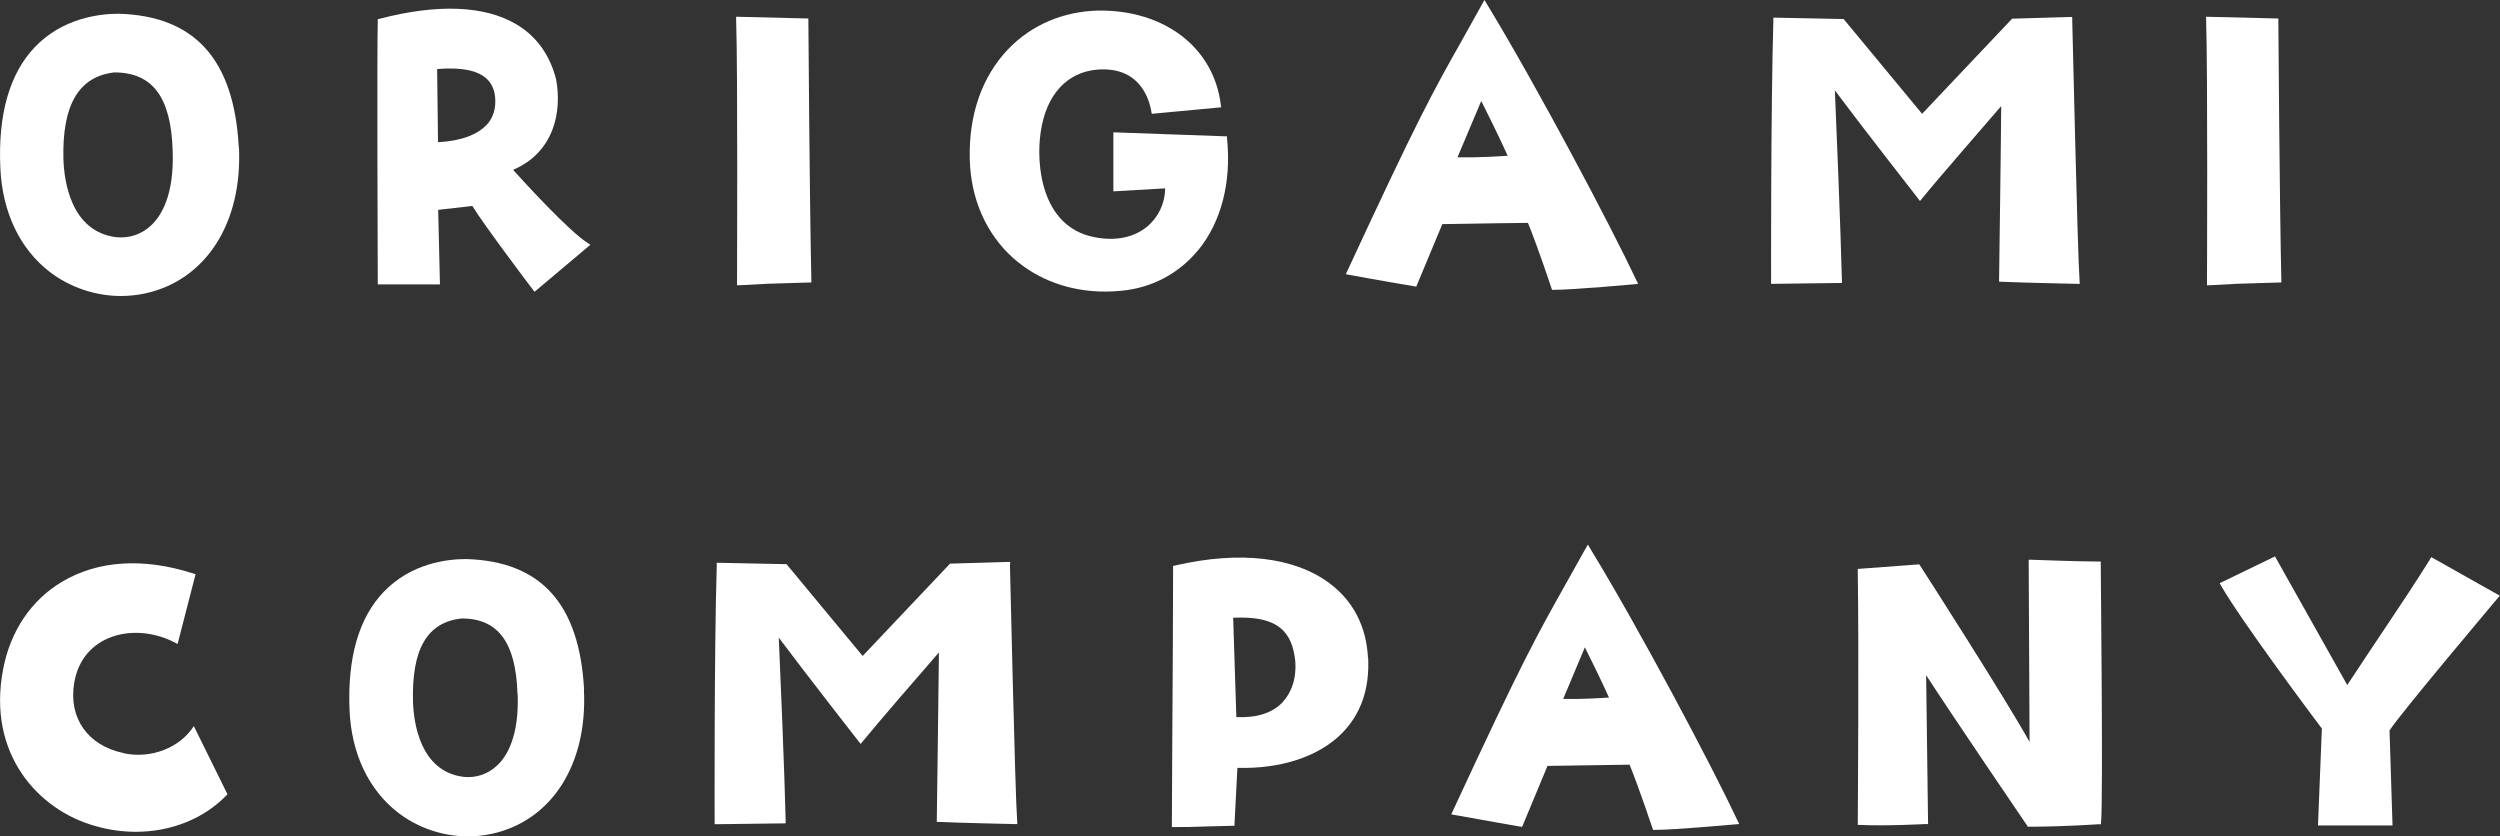 <?xml version="1.0" encoding="UTF-8"?><svg id="_レイヤー_2" xmlns="http://www.w3.org/2000/svg" viewBox="0 0 141.89 47.46"><rect x="0" y="0" width="141.89" height="47.46" fill="#333333" stroke="none"/><defs><style>.cls-1{fill:#fff;}</style></defs><g id="logomark"><path class="cls-1" d="M13.55,8.33c-.27-4.96-2.5-7.43-6.82-7.55-1.1,0-3.18.25-4.75,1.89C.54,4.18-.12,6.49.02,9.54c.11,2.5,1.11,4.59,2.8,5.89,1.16.89,2.61,1.37,4.05,1.37.45,0,.9-.05,1.34-.14,3.47-.74,5.57-4.01,5.35-8.34h0ZM9.8,8.56c.09,2.48-.62,3.67-1.23,4.24-.55.51-1.25.74-1.99.66-2.57-.33-2.94-3.2-2.98-4.42-.08-3.09.87-4.7,2.89-4.93,2.17,0,3.22,1.41,3.31,4.44h0Z"/><path class="cls-1" d="M33.37,13.8c-1.07-.66-3.67-3.52-4.25-4.16,2.32-.99,2.79-3.29,2.44-5.15-.36-1.39-1.12-2.44-2.27-3.12-1.8-1.06-4.48-1.16-7.76-.3l-.09.02v.09c-.05,1.72,0,14.71,0,14.84v.12h3.53l-.1-4.23,1.94-.22c.57.96,3.33,4.62,3.45,4.77l.08.1,3.17-2.67-.14-.09ZM27.65,7.05c-.53.6-1.52.96-2.79,1.02l-.05-4.15c2.09-.17,3.16.34,3.29,1.57.06.63-.09,1.15-.45,1.57Z"/><path class="cls-1" d="M45.88,1.17v-.12s-4.1-.1-4.1-.1v.13c.1,3.05.05,14.86.05,14.98v.13s.13,0,.13,0c1.31-.08,1.9-.1,3.09-.13l1-.03v-.12c-.1-4.29-.17-14.63-.17-14.74Z"/><path class="cls-1" d="M67.99,14.22c1.32-1.61,1.91-3.87,1.65-6.37v-.11s-6.45-.23-6.45-.23v3.35l2.94-.17c-.01.85-.38,1.63-1.01,2.16-.75.63-1.82.85-3.01.61-3.04-.59-3.32-4.18-3.04-5.99.31-2.1,1.49-3.38,3.22-3.52,2.37-.18,2.93,1.62,3.06,2.4l.02.11,3.94-.37-.02-.13c-.39-3.25-3.19-5.4-6.94-5.36-1.99.04-3.81.81-5.13,2.19-1.48,1.55-2.24,3.7-2.18,6.23.05,2.26.93,4.26,2.48,5.64,1.39,1.23,3.21,1.89,5.21,1.89.31,0,.62-.02.93-.05,1.71-.16,3.24-.97,4.32-2.28Z"/><path class="cls-1" d="M92.9,15.96c-1.46-3.11-5.69-11.1-8.54-15.78l-.11-.18-.1.18c-.45.81-.82,1.47-1.16,2.08-1.67,2.96-2.5,4.44-6.54,13.16l-.07.14.15.03c1.55.29,3.73.66,3.75.66l.1.02,1.48-3.55c2.56-.04,4.45-.07,4.86-.07.6,1.48,1.33,3.69,1.34,3.72l.03.08h.09c1.15,0,4.59-.32,4.62-.32l.17-.02-.07-.16ZM82.72,8.93l1.35-3.2c.27.54.97,1.93,1.5,3.11-.44.03-1.64.11-2.85.09Z"/><path class="cls-1" d="M104.14,5.13c1.64,2.2,4.71,6.11,4.74,6.16l.09.12.1-.12c.87-1.08,3.71-4.34,4.51-5.27-.01,2.04-.12,9.76-.12,9.85v.12s.12,0,.12,0c1,.05,4.29.12,4.32.12h.14s-.01-.13-.01-.13c-.12-1.57-.41-14.77-.42-14.9v-.12s-3.41.1-3.41.1l-5.11,5.4-4.42-5.34-.04-.04-3.98-.08v.12c-.15,5.17-.13,14.77-.13,14.87v.12s4.02-.05,4.02-.05v-.12c-.07-2.89-.33-9.17-.4-10.81Z"/><path class="cls-1" d="M129.48,15.91c-.1-4.29-.17-14.63-.17-14.74v-.12s-4.1-.1-4.1-.1v.13c.1,3.05.05,14.86.05,14.98v.13s.13,0,.13,0c1.31-.08,1.9-.1,3.09-.13l1-.03v-.12Z"/><path class="cls-1" d="M33.15,39.14c-.26-4.87-2.45-7.29-6.7-7.41-1.08,0-3.12.24-4.67,1.86-1.42,1.48-2.07,3.75-1.94,6.74.11,2.45,1.09,4.51,2.75,5.79,1.14.88,2.56,1.35,3.98,1.35.44,0,.88-.05,1.32-.14,3.41-.73,5.47-3.94,5.25-8.19h0ZM29.38,39.37c.09,2.39-.59,3.55-1.18,4.09-.52.48-1.19.71-1.9.63-2.46-.31-2.82-3.08-2.86-4.25-.08-3.01.8-4.52,2.76-4.74,2.07,0,3.08,1.36,3.17,4.28h0Z"/><path class="cls-1" d="M57.33,32.07v-.18s-3.41.1-3.41.1l-4.96,5.24-4.27-5.15-.05-.06-3.96-.08v.17c-.15,5.03-.12,14.39-.12,14.49v.18s4.03-.05,4.03-.05v-.18c-.06-2.72-.31-8.52-.39-10.36,1.62,2.16,4.48,5.82,4.51,5.86l.14.17.14-.17c.82-1.01,3.4-3.99,4.3-5.02-.02,2.19-.12,9.37-.12,9.45v.17s.17,0,.17,0c.97.05,4.18.12,4.21.12h.19s-.01-.19-.01-.19c-.12-1.53-.4-14.39-.41-14.52Z"/><path class="cls-1" d="M77.64,37.32c-.09-1.76-.84-3.21-2.16-4.2-2-1.51-5.11-1.87-8.76-1.03l-.14.03v.14c0,2.7-.02,5.34-.05,10.59l-.02,4.09h.18c.63,0,.86,0,1.34-.02.37-.01.89-.03,1.87-.05h.16s.17-3.29.17-3.29c2.47.07,4.62-.64,5.93-1.96,1.08-1.09,1.58-2.53,1.49-4.3h0ZM72.83,39.82c-.58.64-1.48.93-2.66.88l-.18-5.64c2.23-.1,3.24.55,3.49,2.2h0c.13.75.02,1.82-.66,2.56Z"/><path class="cls-1" d="M90.28,31.17l-.16-.26-.15.26c-.43.78-.8,1.44-1.13,2.02-1.62,2.89-2.44,4.33-6.38,12.83l-.09.2.22.04c1.51.28,3.64.64,3.66.65l.14.02,1.44-3.46c2.4-.04,4.2-.06,4.66-.07.58,1.44,1.28,3.56,1.29,3.58l.04.12h.13c1.12,0,4.37-.3,4.51-.31l.25-.02-.11-.23c-1.42-3.03-5.55-10.83-8.33-15.38ZM88.72,39.67l1.23-2.93c.29.57.89,1.79,1.37,2.85-.47.03-1.53.1-2.61.08Z"/><path class="cls-1" d="M119.21,31.87h-.17c-1.06,0-3.7-.1-3.72-.1h-.18s.05,10.34.05,10.34c-1.35-2.44-5.98-9.65-6.2-9.99l-.06-.09-3.49.26v.17c.07,4.61,0,14.1,0,14.19v.17s.17,0,.17,0c1.45.07,3.63-.05,3.65-.05h.17s-.11-8.45-.11-8.45c1.38,2.14,5.67,8.45,5.72,8.52l.05.08h.09c1.99,0,3.89-.14,3.91-.14h.15s.01-.16.01-.16c.12-1.38-.02-14.03-.02-14.57v-.17Z"/><path class="cls-1" d="M137.91,31.76c-.96,1.52-1.55,2.4-2.43,3.72-.56.84-1.26,1.88-2.26,3.4l-4.1-7.3-3.14,1.52.09.16c1.17,2.03,5.27,7.51,5.71,8.09l-.22,5.5h4.23l-.17-5.39c.59-.94,6.07-7.42,6.12-7.49l.14-.16-3.89-2.19-.09.14Z"/><path class="cls-1" d="M7.01,42.74c-2.03-.42-3.13-1.99-2.8-3.98.19-1.12.79-1.96,1.73-2.44,1.14-.58,2.65-.53,3.95.13l.19.1,1.02-3.96-.16-.05c-2.82-.9-5.39-.73-7.42.48-1.75,1.04-2.93,2.8-3.34,4.95-.94,4.85,2.03,8.01,5.19,8.9.78.23,1.57.34,2.34.34,2.02,0,3.91-.76,5.2-2.13l-1.91-3.87c-.78,1.22-2.41,1.88-3.99,1.54Z"/></g></svg>